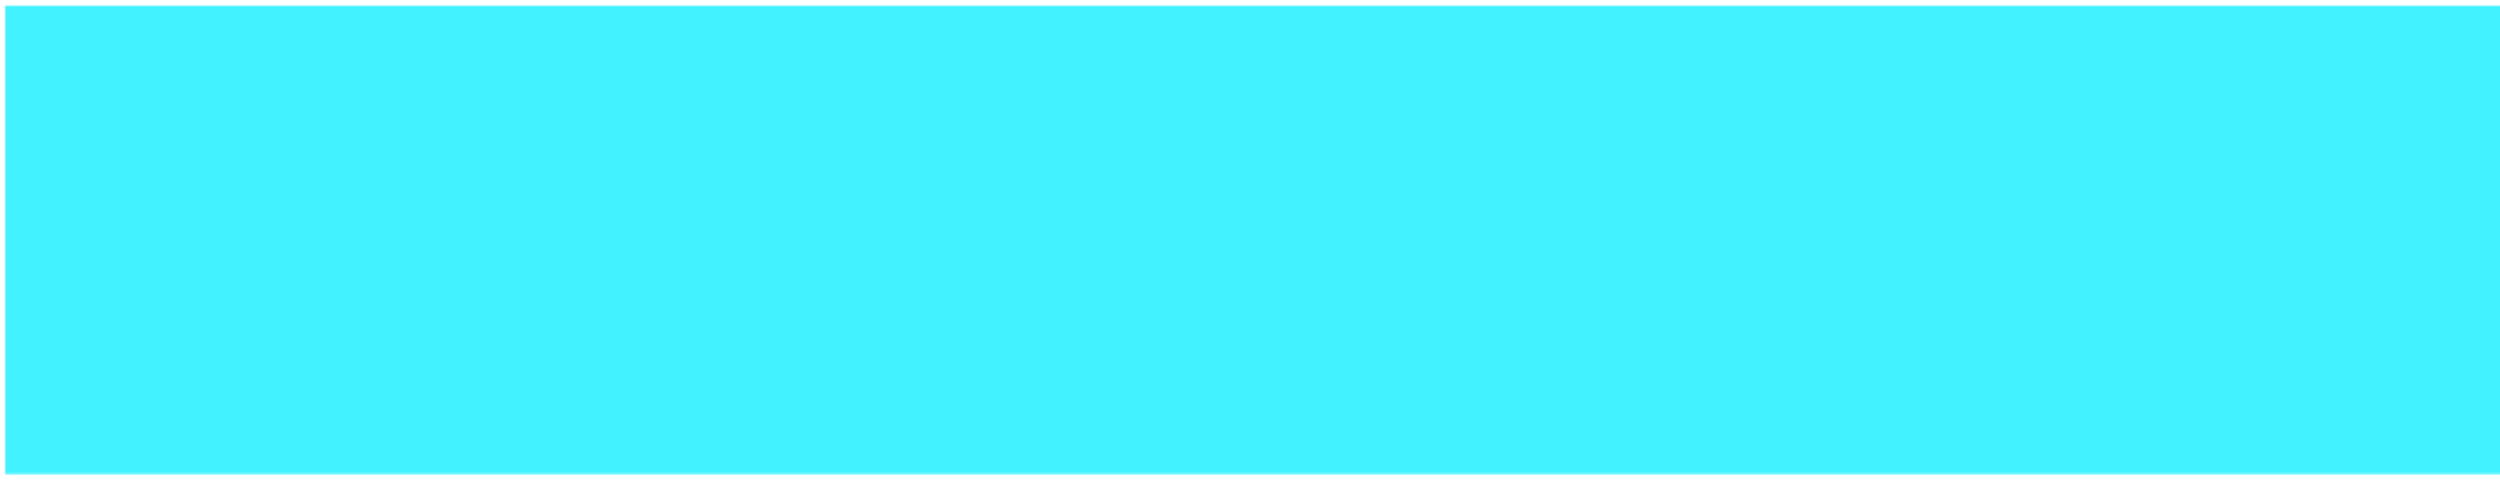 <?xml version="1.0" encoding="UTF-8"?>
<!-- My Brand New Logo (1.0.181), id: EENm88xglJcGVAqPZ2XR (1.2.2), date: 2023-11-12 17:29 -->
<svg version="1.1" preserveAspectRatio="xMidYMid meet" xmlns="http://www.w3.org/2000/svg" xmlns:xlink="http://www.w3.org/1999/xlink" viewBox="29.137 409.819 941.725 180.362" width="1000" height="192">
	<defs>
		<g id="def-1" transform="matrix(2.807, 0, 0, 2.807, 30.906, 411.587)" fill="#fff" stroke="none" stroke-width="1">
			<g transform="translate(-18.5, -18.5)">
				<g></g>
				<g>
					<path d=" m81 27 c0 -2.121 -0.844 -4.156 -2.344 -5.656 s-3.535 -2.344 -5.656 -2.344 h-11 v8 h11 v11 h8 z"></path>
					<path d=" m81 73 v-11 h-8 v11 h-11 v8 h11 c2.121 0 4.156 -0.844 5.656 -2.344 s2.344 -3.535 2.344 -5.656 z"></path>
					<path d=" m27 81 h11 v-8 h-11 v-11 h-8 v11 c0 2.121 0.844 4.156 2.344 5.656 s3.535 2.344 5.656 2.344 z"></path>
					<path d=" m27 27 h11 v-8 h-11 c-4.418 0 -8 3.582 -8 8 v11 h8 z"></path>
					<path d=" m34 38 h32 v8 h-32 z"></path>
					<path d=" m34 54 h22 v8 h-22 z"></path>
				</g>
			</g>
		</g>
		<path id="def-2" d="M291.148,439.423 L259.128,439.423 L259.128,560.577 L276.609,560.577 L276.609,518 L291.148,518 C314.859,518,328.359,503.981,328.359,478.538 C328.359,453.788,314.859,439.423,291.148,439.423 Z M290.974,501.385 L276.609,501.385 L276.609,456.038 L290.974,456.038 C304.128,456.038,310.532,463.654,310.532,478.538 C310.532,494.115,304.128,501.385,290.974,501.385 Z M364.186,543.962 L364.186,439.423 L346.706,439.423 L346.706,560.577 L404.341,560.577 L404.341,543.962 Z M471.841,560.577 L490.014,560.577 L459.553,439.423 L440.687,439.423 L410.225,560.577 L428.572,560.577 L434.11,536.173 L466.129,536.173 Z M437.918,519.904 L445.36,487.365 C447.264,479.404,448.995,467.808,449.86,461.404 L450.379,461.404 C451.245,467.808,453.149,479.404,454.879,487.365 L462.495,519.904 Z M519.784,560.577 L537.265,560.577 L537.265,520.769 L566.688,439.423 L548.342,439.423 L534.841,479.404 L528.611,498.788 L528.265,498.788 C526.534,492.731,523.938,484.942,522.207,479.75 L508.534,439.423 L490.36,439.423 L519.784,520.769 Z M598.88,560.577 L617.573,560.577 L629.342,507.096 C631.938,495.673,634.361,478.019,635.227,468.154 L635.919,468.154 C636.611,478.019,639.034,495.673,641.631,507.096 L653.4,560.577 L672.092,560.577 L699.266,439.423 L681.092,439.423 L668.631,505.712 C667.073,514.539,664.131,530.289,663.092,537.904 L662.4,537.904 C661.362,530.289,658.765,515.404,656.861,504.846 L644.746,441.327 L626.227,441.327 L614.111,504.846 C612.207,515.404,609.611,530.289,608.573,537.904 L607.88,537.904 C606.842,530.289,603.9,514.539,602.342,505.712 L589.88,439.423 L571.707,439.423 Z M749.631,562.827 C772.824,562.827,786.67,547.423,786.67,522.154 L786.67,477.846 C786.67,452.577,772.824,437.173,749.631,437.173 C726.439,437.173,712.593,452.577,712.593,477.846 L712.593,522.154 C712.593,547.423,726.439,562.827,749.631,562.827 Z M749.631,545.693 C736.997,545.693,730.593,537.385,730.593,522.154 L730.593,477.846 C730.593,462.615,736.997,454.307,749.631,454.307 C762.093,454.307,768.67,462.615,768.67,477.846 L768.67,522.154 C768.67,537.385,762.093,545.693,749.631,545.693 Z M863.69,560.577 L883.075,560.577 L856.767,514.192 C870.613,509.173,878.575,496.192,878.575,477.327 C878.575,453.269,865.421,439.423,842.228,439.423 L810.901,439.423 L810.901,560.577 L828.382,560.577 L828.382,516.616 L839.286,516.616 Z M828.382,456.038 L842.055,456.038 C854.17,456.038,860.574,463.307,860.574,477.673 C860.574,492.038,854.17,500,841.882,500 L828.382,500 Z M901.594,560.577 L931.883,560.577 C955.248,560.577,969.094,546.558,969.094,522.5 L969.094,477.154 C969.094,453.269,955.248,439.423,931.709,439.423 L901.594,439.423 Z M919.075,543.962 L919.075,456.038 L931.883,456.038 C944.517,456.038,951.44,463.307,951.44,477.5 L951.44,522.154 C951.44,536.519,944.344,543.962,931.883,543.962 Z"></path>
		<mask id="mask-1" x="22.064" y="402.746" width="968.437" height="194.508" maskUnits="userSpaceOnUse" stroke-width="0">
			<rect x="30.906" y="411.587" width="950.754" height="176.825" fill="#000"></rect>
			<use xlink:href="#def-1" fill="#fff" stroke="#fff"></use>
			<use xlink:href="#def-2" fill="#fff" stroke="#fff"></use>
		</mask>
	</defs>
	<g mask="url(#mask-1)">
		<rect x="30.906" y="411.587" width="950.754" height="176.825" fill="#42f2ff"></rect>
	</g>
</svg>
